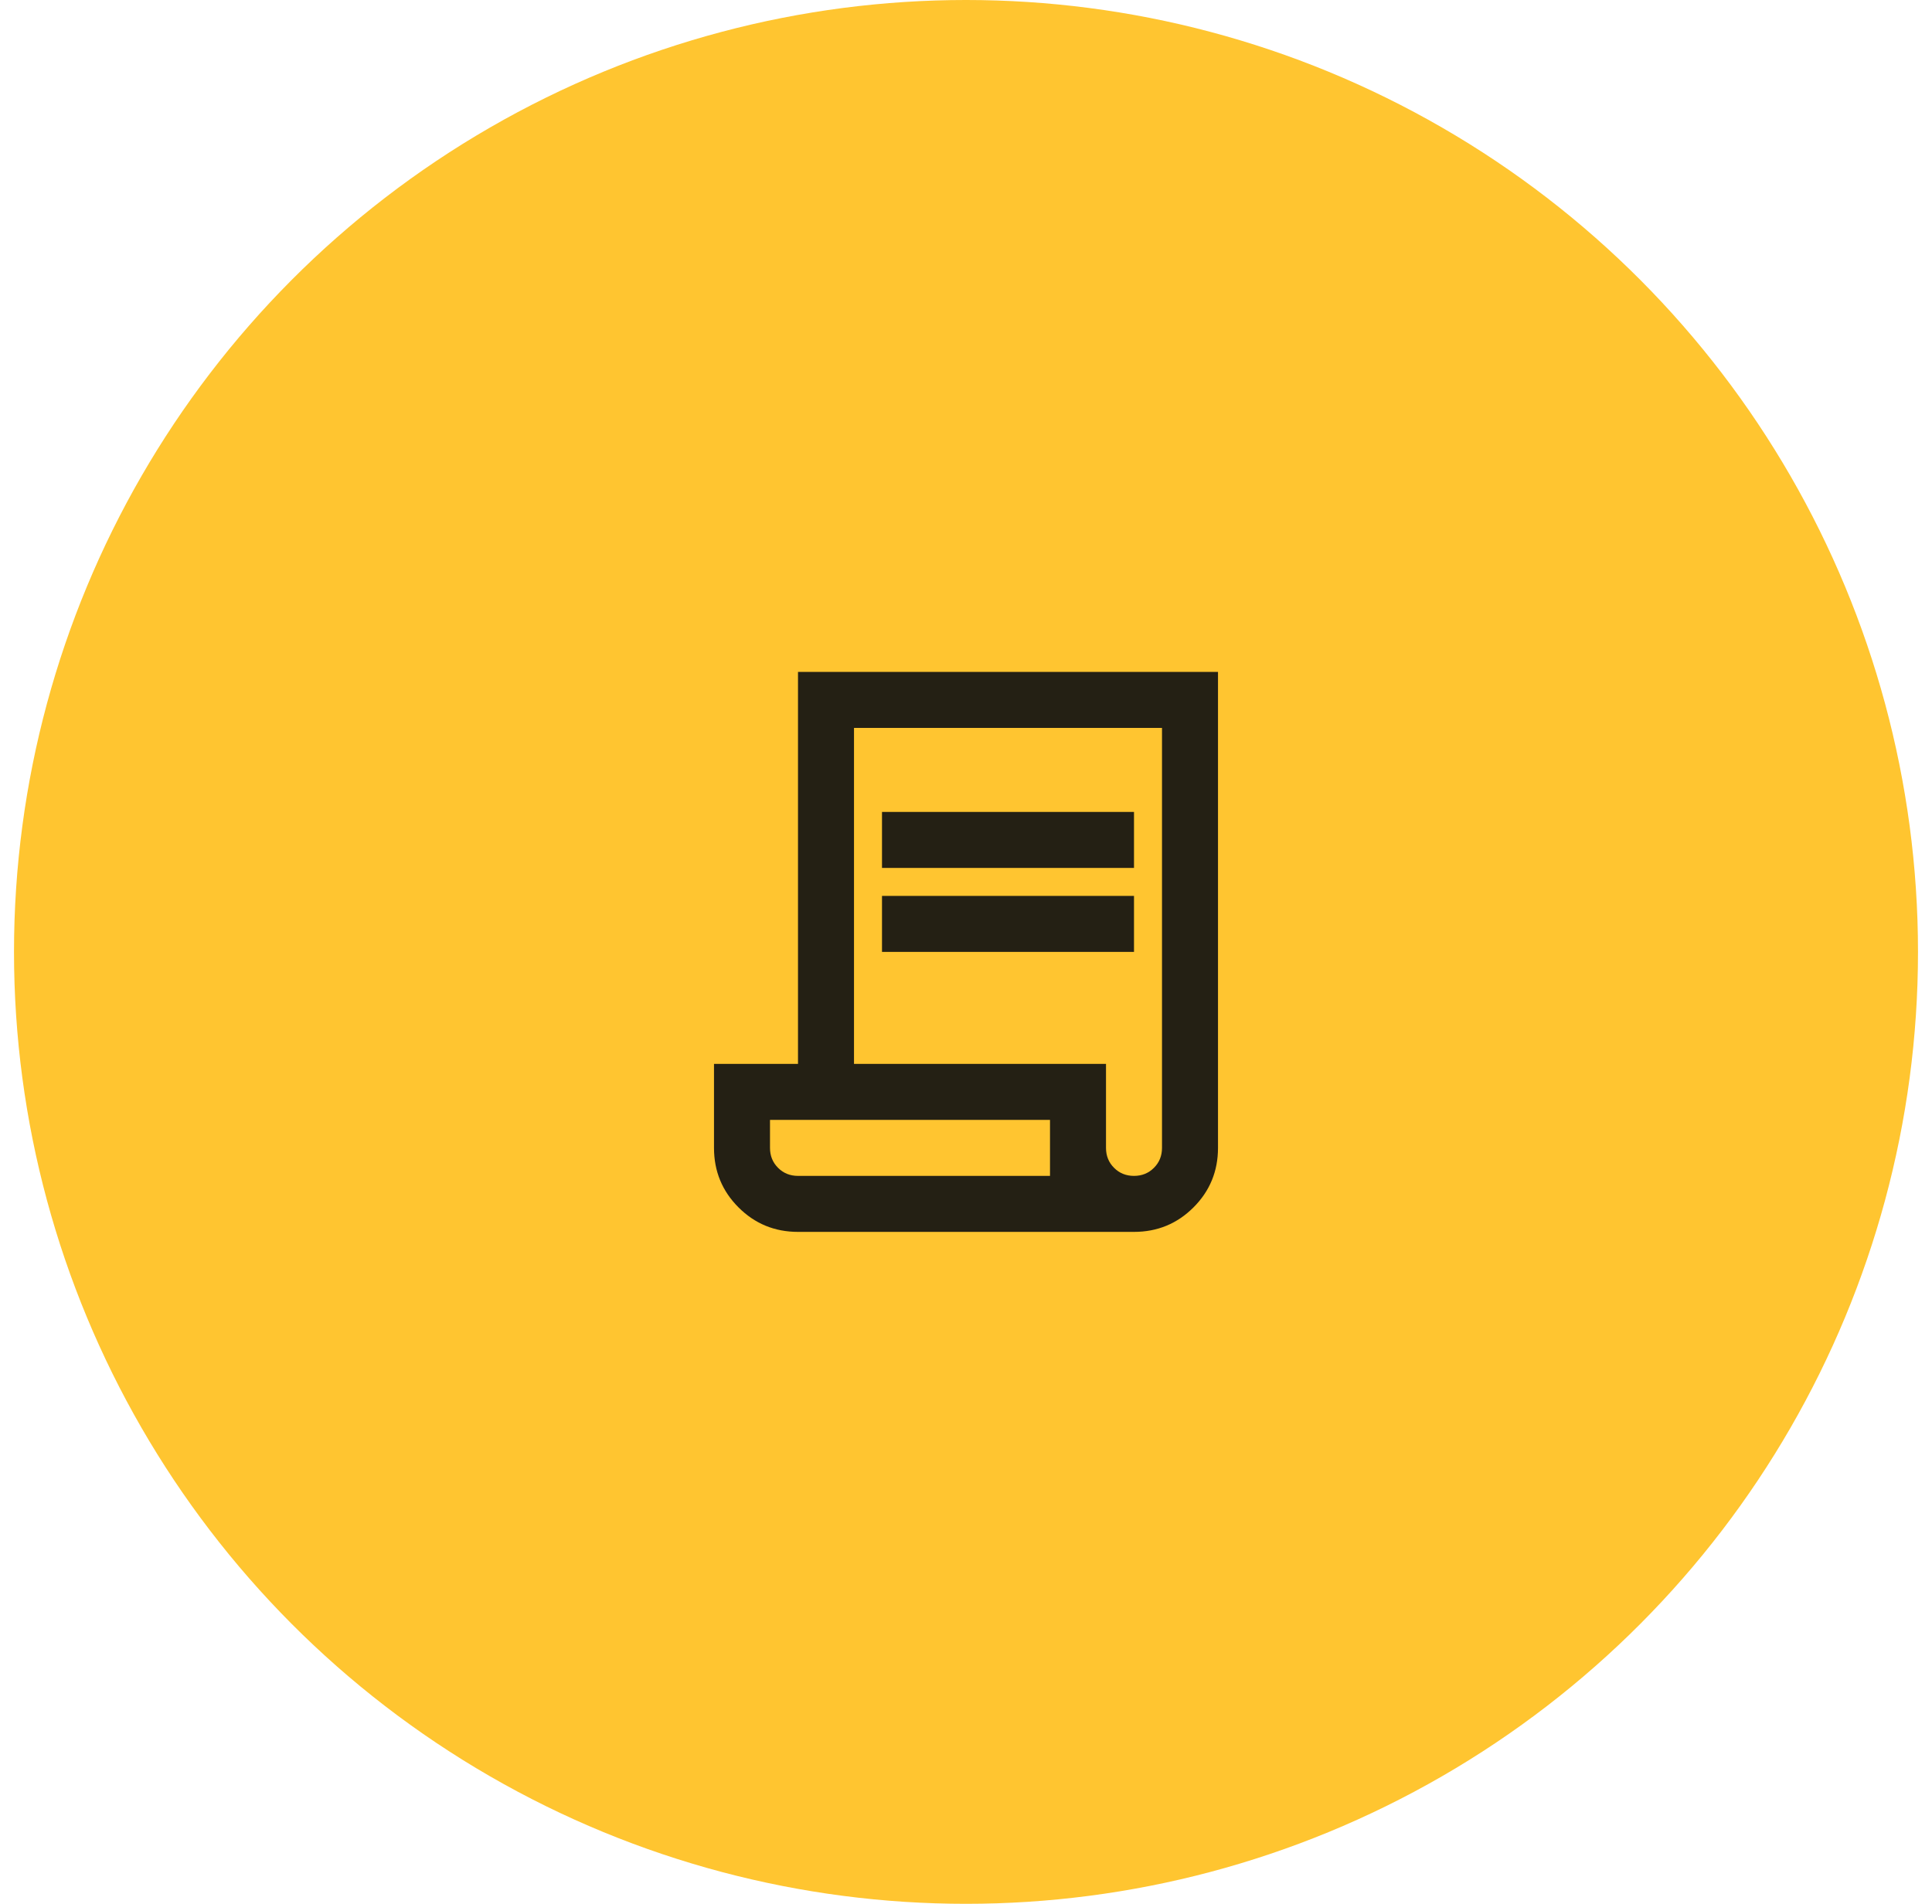 <svg width="69" height="68" viewBox="0 0 69 68" fill="none" xmlns="http://www.w3.org/2000/svg">
<circle cx="34.5" cy="34" r="34" fill="#FFC530"/>
<mask id="mask0_565_1313" style="mask-type:alpha" maskUnits="userSpaceOnUse" x="22" y="22" width="25" height="24">
<rect x="22.5" y="22" width="24" height="24" fill="#D9D9D9"/>
</mask>
<g mask="url(#mask0_565_1313)">
<path d="M28.5 44C27.667 44 26.958 43.708 26.375 43.125C25.792 42.542 25.5 41.833 25.5 41V38H28.5V24H43.5V41C43.5 41.833 43.208 42.542 42.625 43.125C42.042 43.708 41.333 44 40.5 44H28.5ZM40.5 42C40.783 42 41.021 41.904 41.212 41.712C41.404 41.521 41.5 41.283 41.5 41V26H30.5V38H39.5V41C39.5 41.283 39.596 41.521 39.788 41.712C39.979 41.904 40.217 42 40.5 42ZM31.5 31V29H40.5V31H31.5ZM31.5 34V32H40.5V34H31.5ZM28.5 42H37.5V40H27.5V41C27.5 41.283 27.596 41.521 27.788 41.712C27.979 41.904 28.217 42 28.5 42ZM28.5 42H27.5H37.5H28.5Z" fill="#242014"/>
</g>
</svg>

